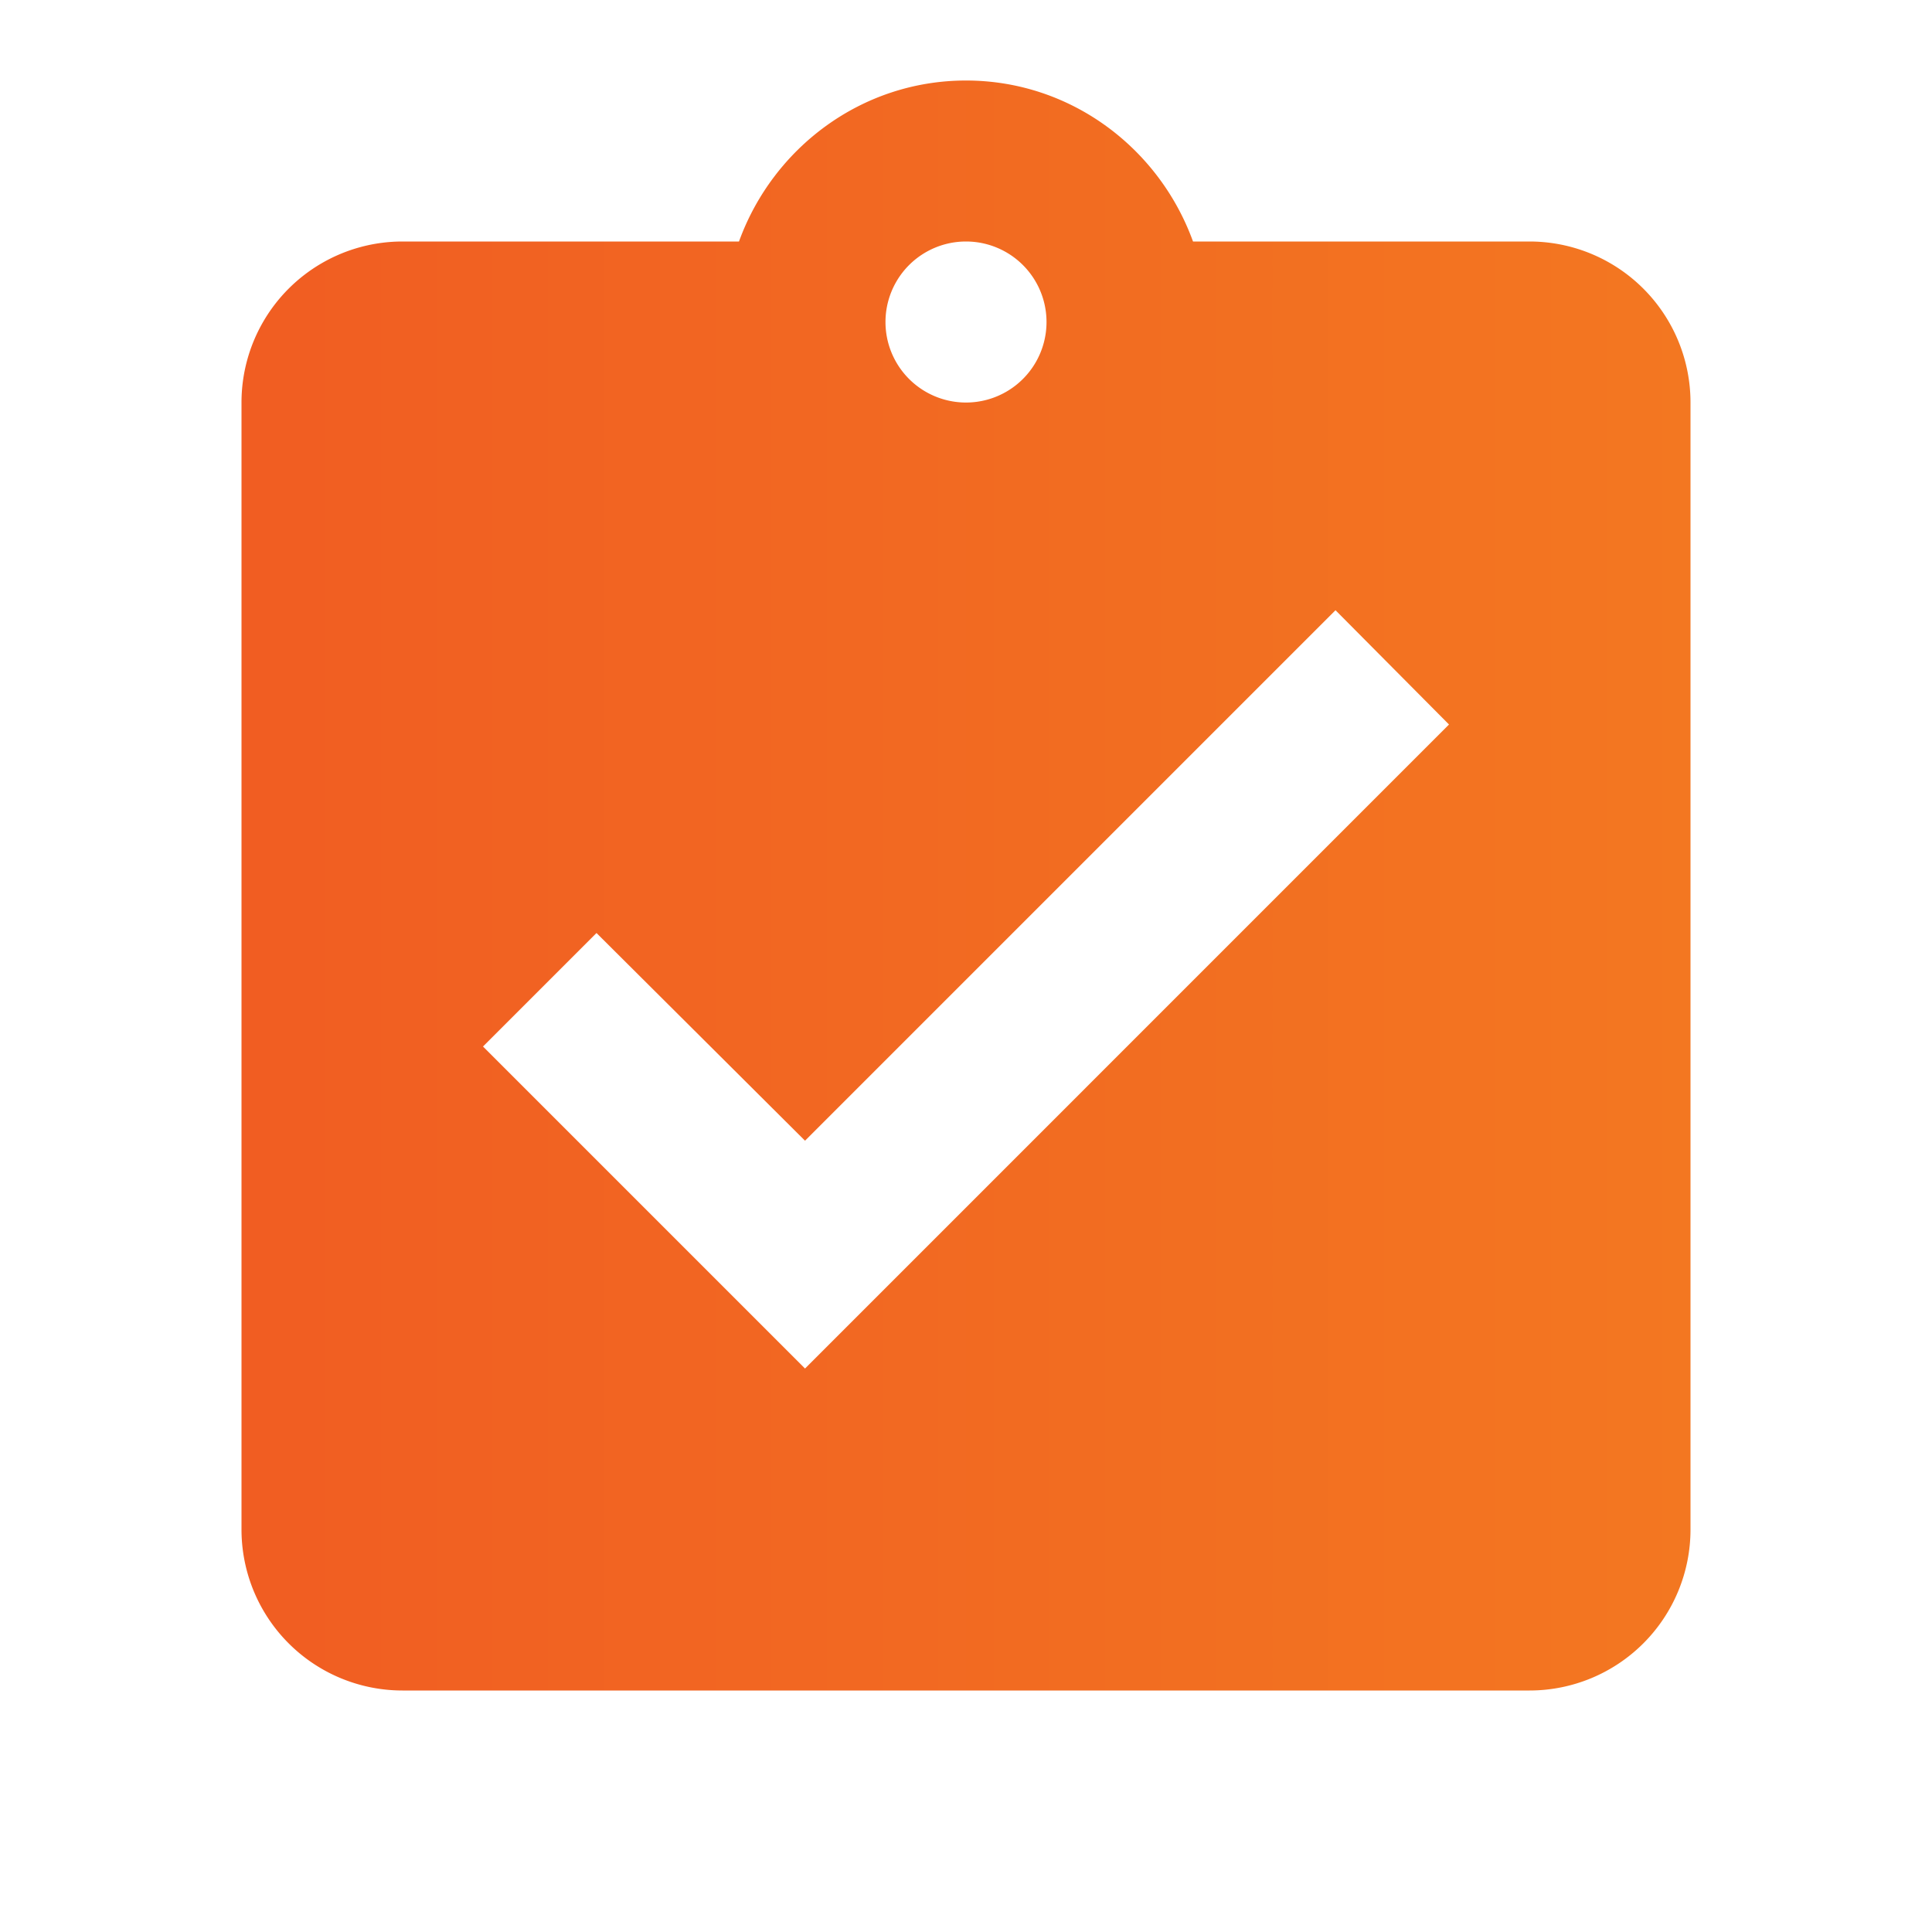 <svg xmlns="http://www.w3.org/2000/svg" width="40" height="40" fill="none"><path fill="url(#a)" d="M16.667 28.334 10 21.667l2.35-2.35 4.317 4.3L27.65 12.634 30 15M20 5a1.667 1.667 0 1 1 0 3.334A1.667 1.667 0 0 1 20 5Zm11.667 0H24.7C24 3.067 22.167 1.667 20 1.667c-2.167 0-4 1.4-4.7 3.333H8.333A3.333 3.333 0 0 0 5 8.334v23.333A3.333 3.333 0 0 0 8.333 35h23.334A3.333 3.333 0 0 0 35 31.667V8.334A3.333 3.333 0 0 0 31.667 5Z"/><defs><linearGradient id="a" x1="5" x2="35" y1="18.334" y2="18.334" gradientUnits="userSpaceOnUse"><stop stop-color="#F15D22"/><stop offset="1" stop-color="#F37721"/></linearGradient></defs></svg>
